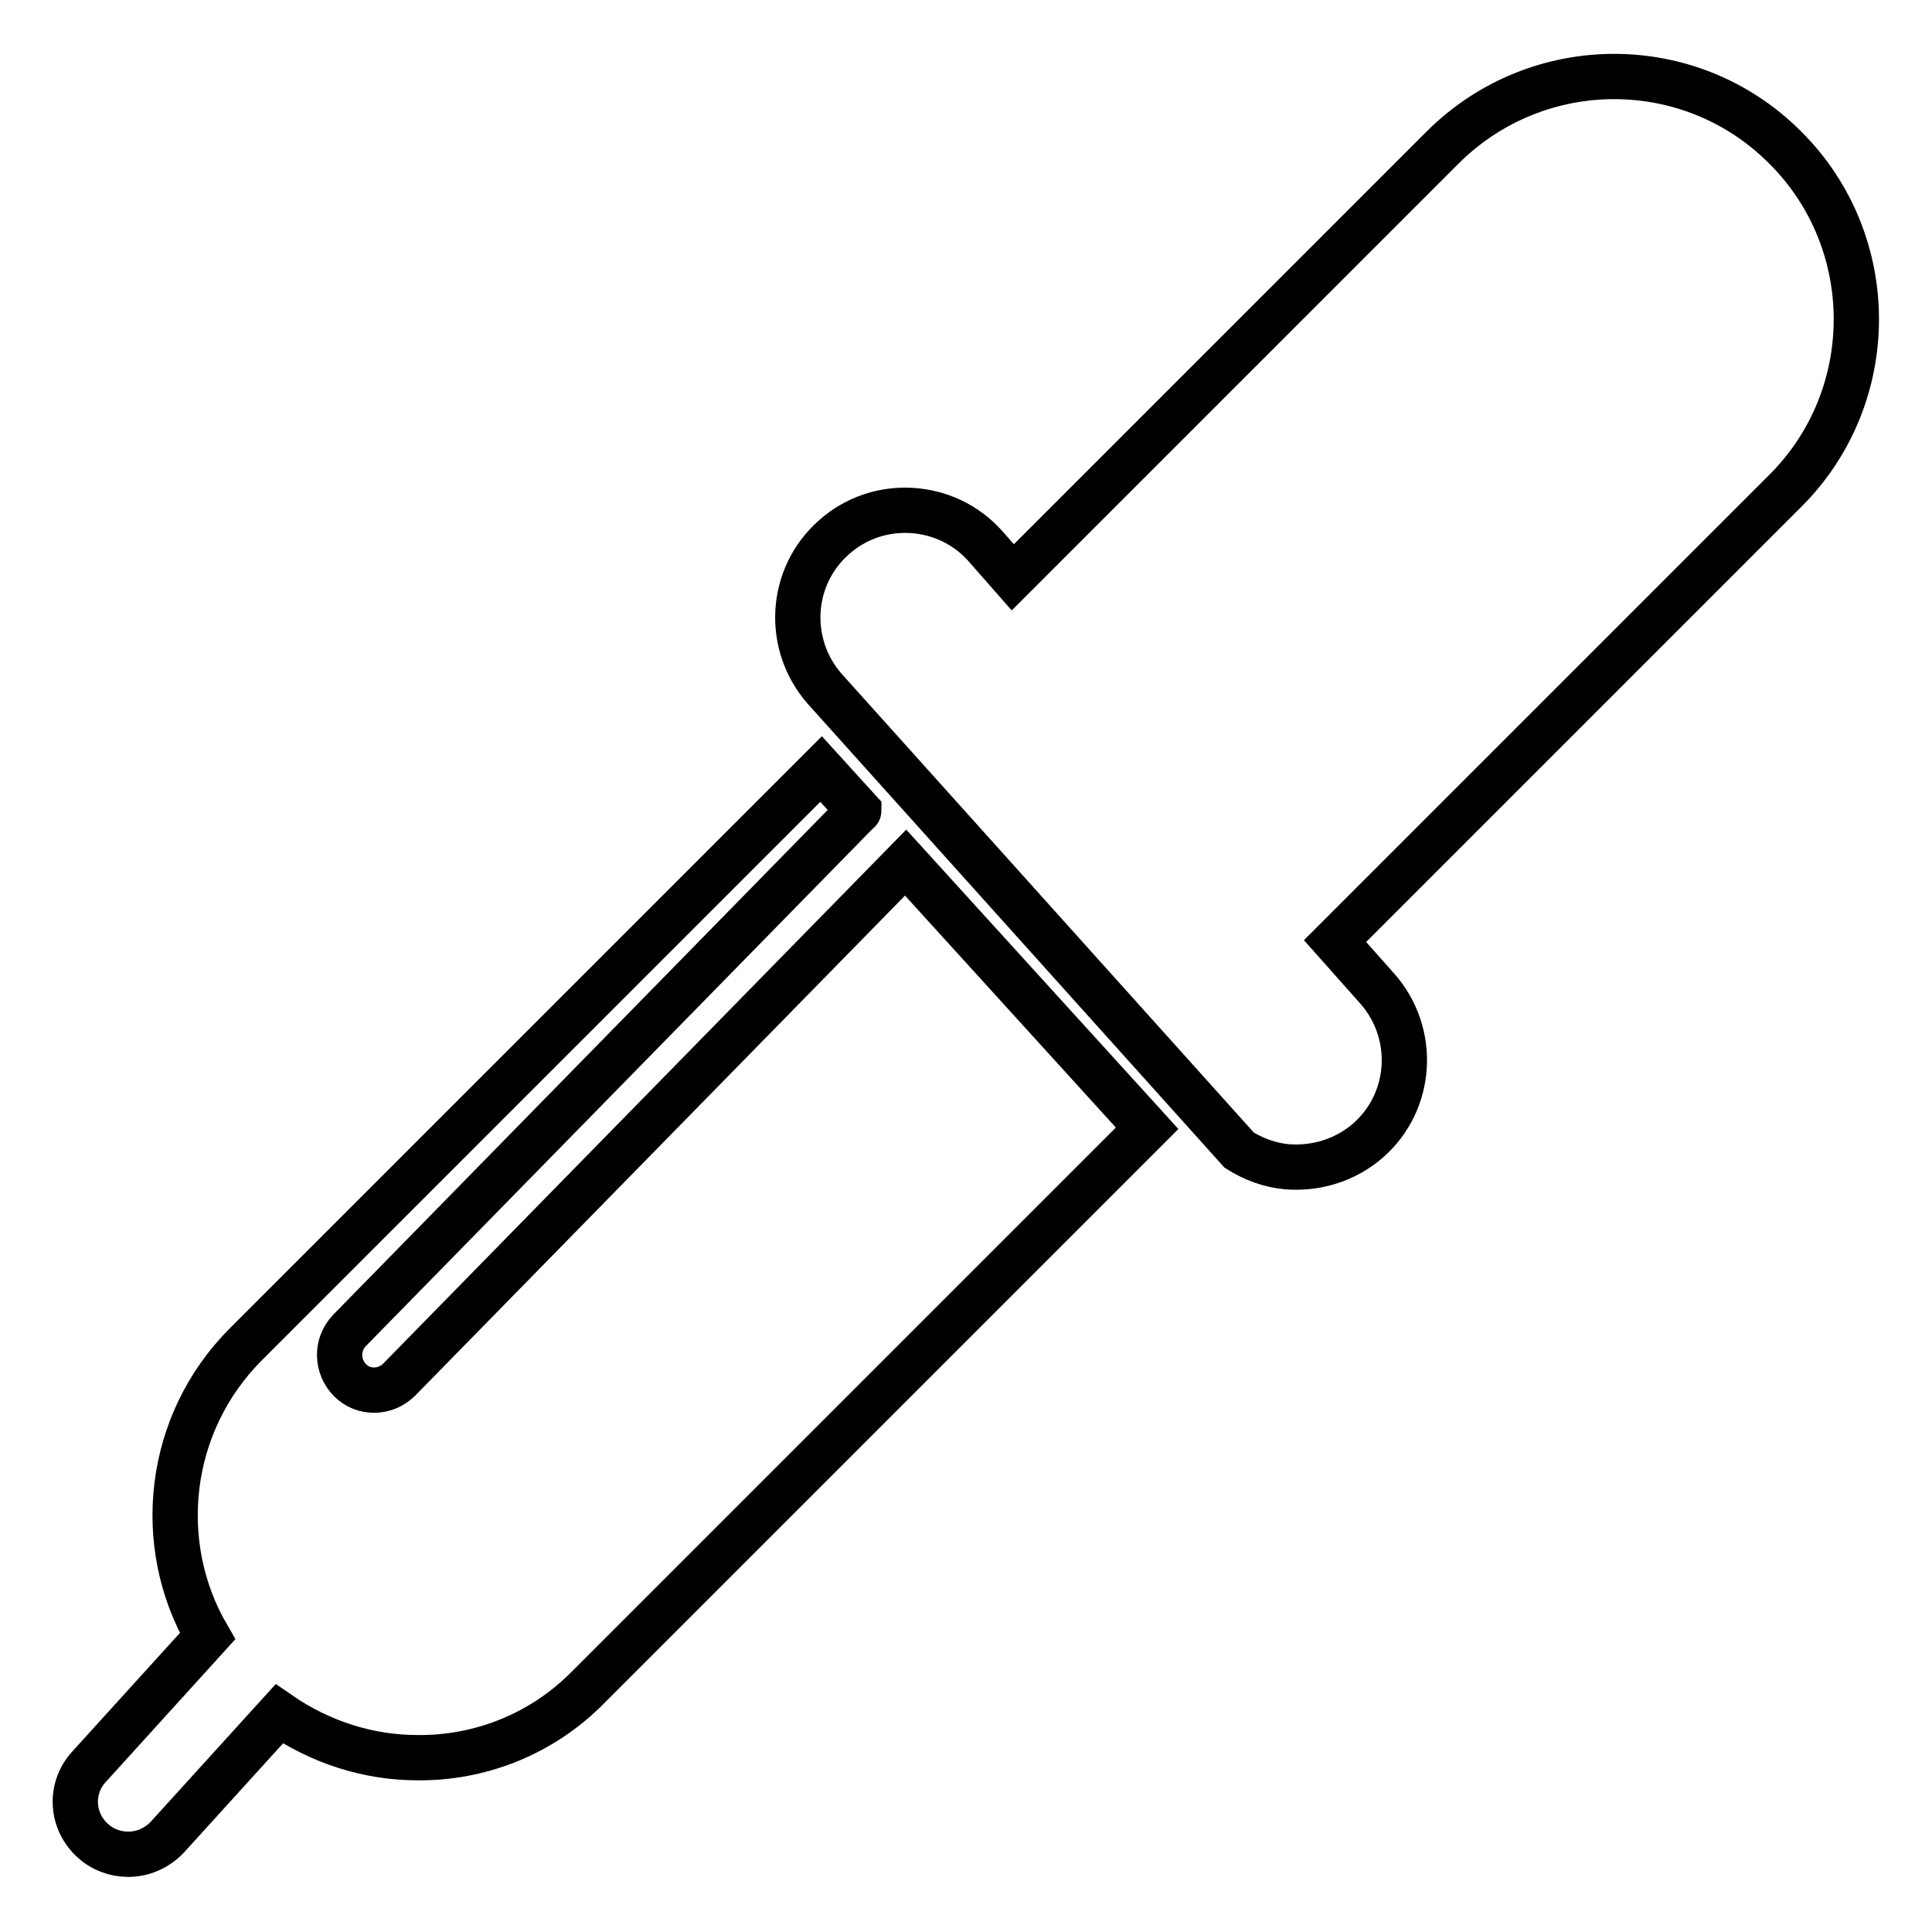 <?xml version="1.0" encoding="utf-8"?>
<!-- Svg Vector Icons : http://www.onlinewebfonts.com/icon -->
<!DOCTYPE svg PUBLIC "-//W3C//DTD SVG 1.1//EN" "http://www.w3.org/Graphics/SVG/1.1/DTD/svg11.dtd">
<svg version="1.1" xmlns="http://www.w3.org/2000/svg" xmlns:xlink="http://www.w3.org/1999/xlink" x="0px" y="0px" viewBox="0 0 256 256" enable-background="new 0 0 256 256" xml:space="preserve">
<g> <path stroke-width="6" fill-opacity="0" stroke="#000000"  d="M164.2,152.4c1.9,1.2,4.1,2,6.3,2.2c3.8,0.3,7.7-0.8,10.8-3.5c5.9-5.2,6.4-14.2,1.2-20.1l-5.6-6.3 l59.7-59.7c12.5-12.5,12.5-32.9,0-45.4C224.1,7,203.8,7,191.2,19.5l-57,57l-3.6-4.1c-5.2-5.9-14.3-6.4-20.1-1.2 c-5.9,5.2-6.4,14.2-1.2,20.1L164.2,152.4z M77.9,223.6l74.1-74.1l-32-35.2l-67.1,68.5c-0.9,0.9-2.1,1.4-3.3,1.4 c-1.2,0-2.3-0.4-3.2-1.3c-1.8-1.8-1.9-4.7-0.1-6.6l67.3-68.7c0.1-0.1,0.2-0.1,0.2-0.2l-5-5.5l-76.2,76.2 c-10.5,10.5-12.2,26.5-5.1,38.7l-15.7,17.3c-2.6,2.8-2.4,7.2,0.5,9.8c1.3,1.2,3,1.8,4.7,1.8c1.9,0,3.8-0.8,5.2-2.3l14.8-16.3 c5.5,3.8,11.9,5.8,18.3,5.8C63.4,233,71.7,229.9,77.9,223.6z"/></g>
</svg>